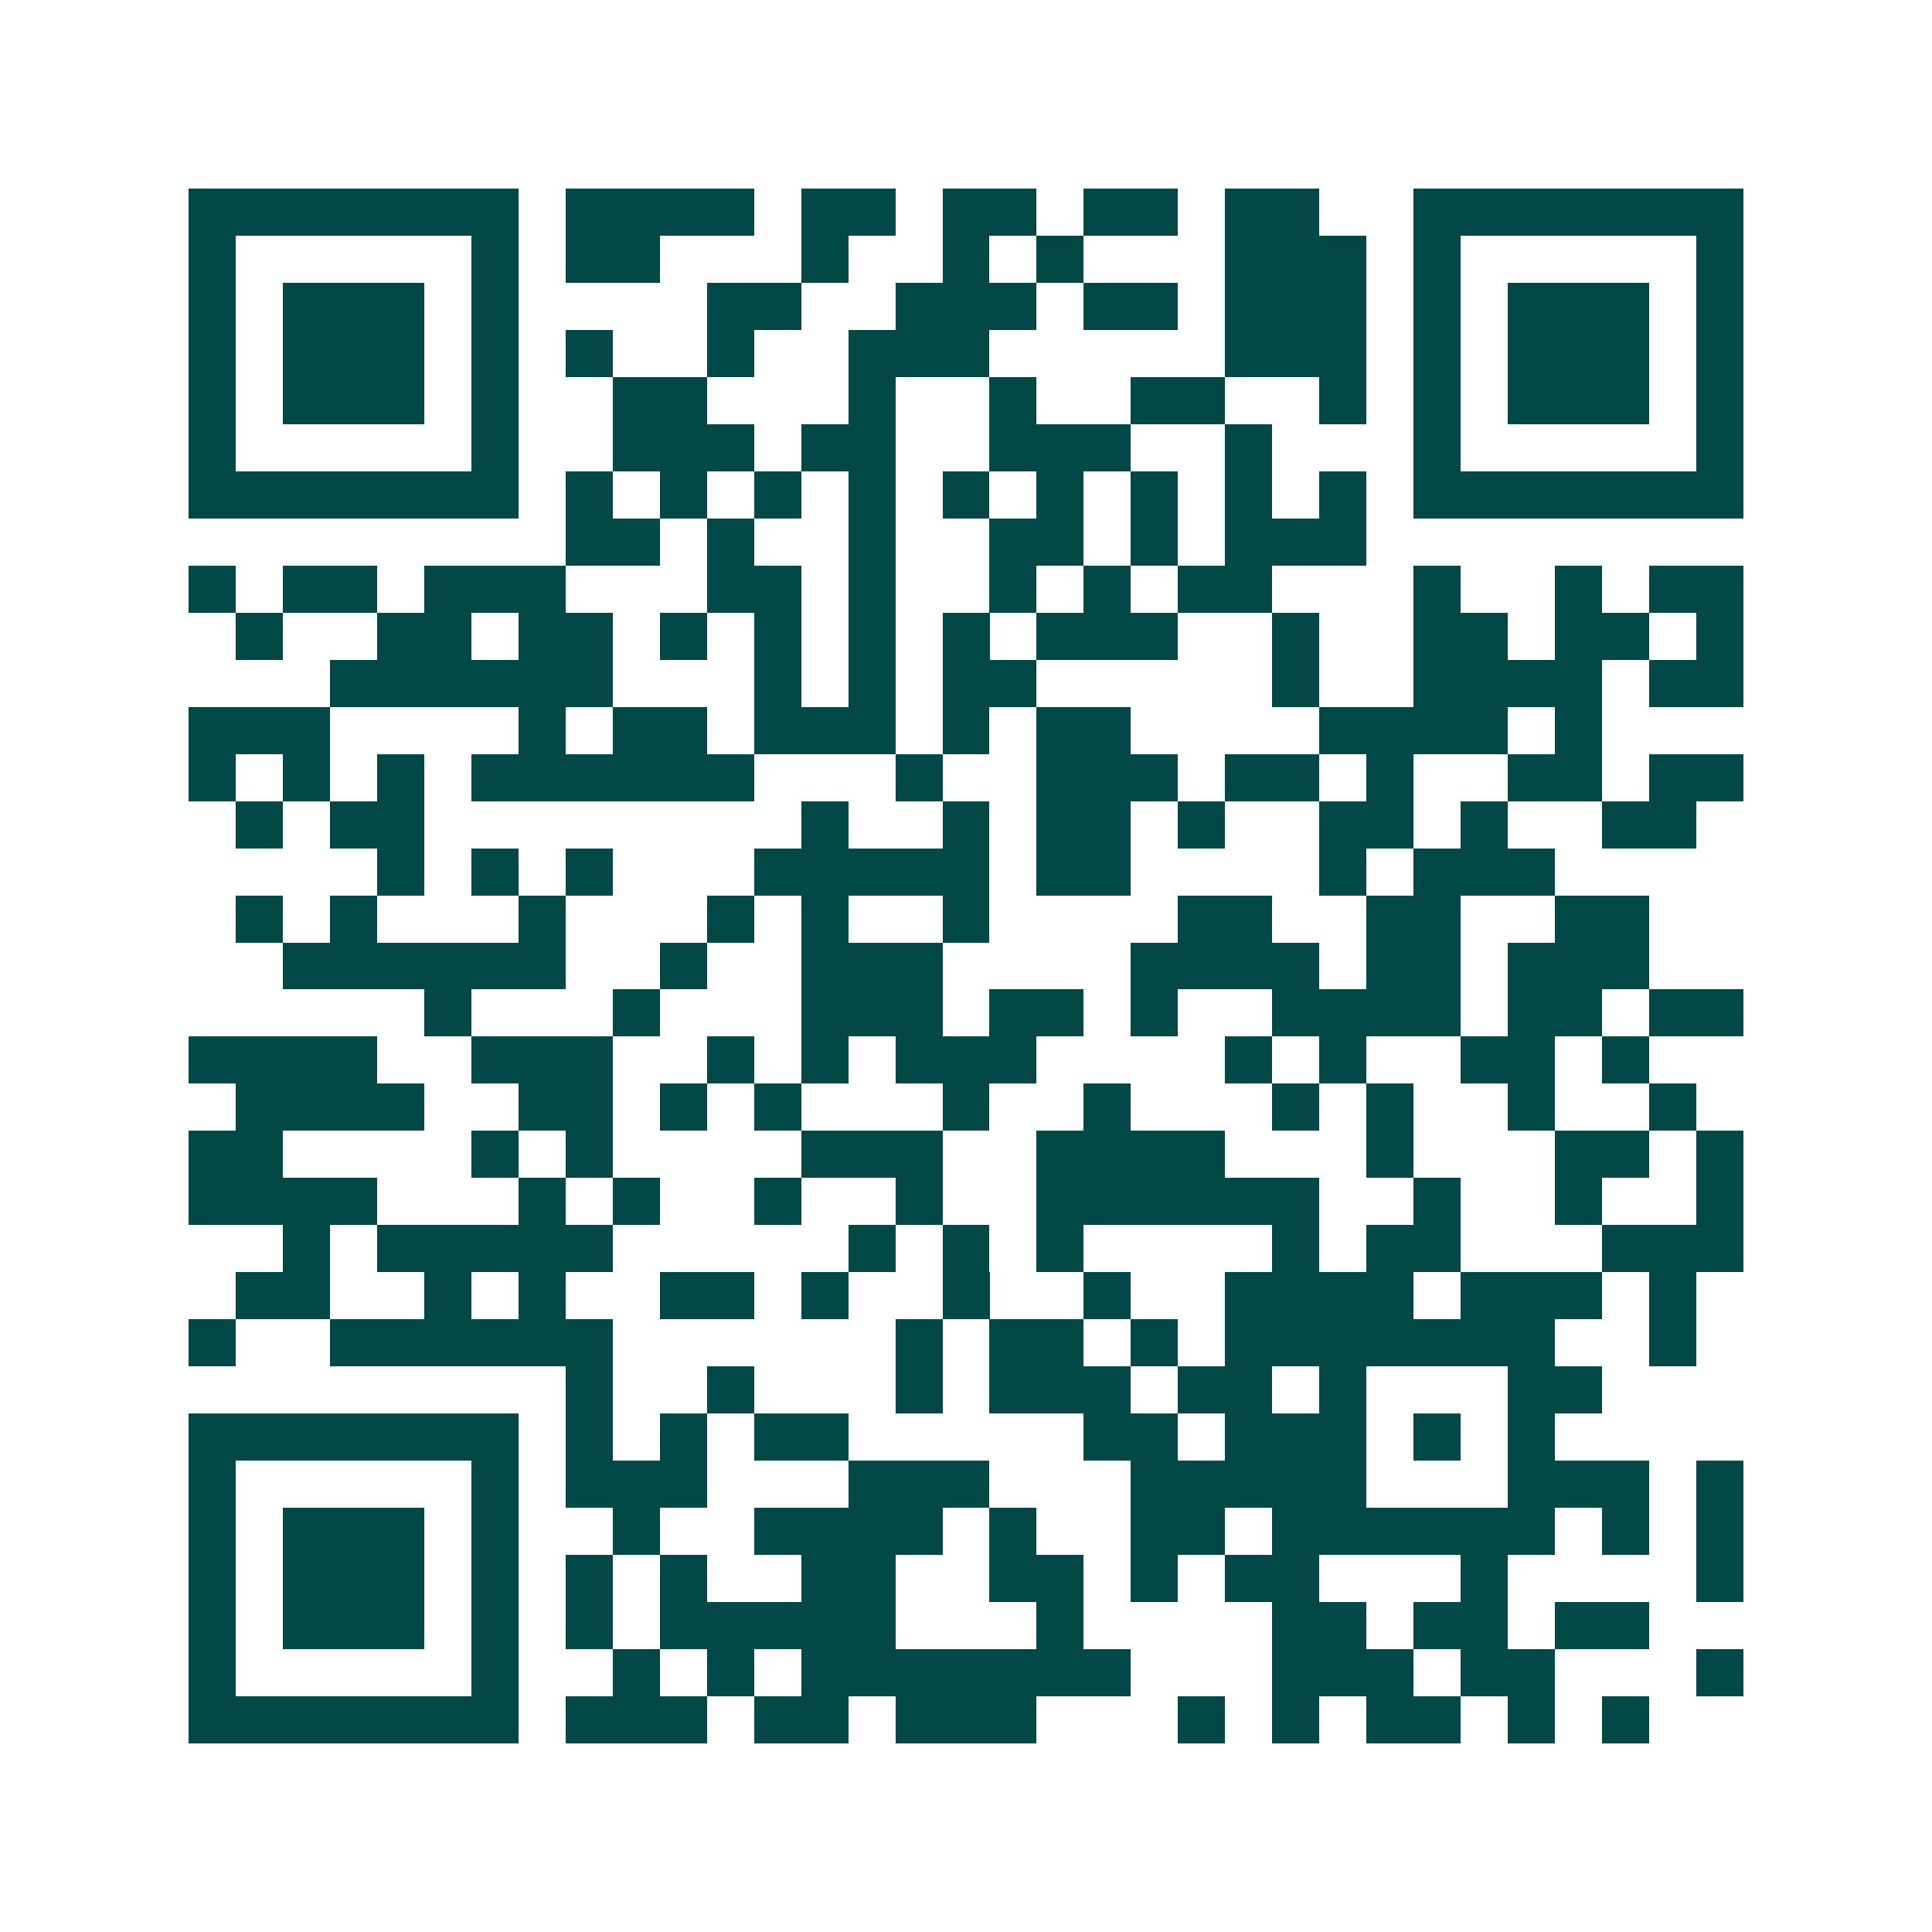 <svg xmlns="http://www.w3.org/2000/svg" width="200" height="200" viewBox="0 0 41 41" shape-rendering="crispEdges"><path fill="#ffffff" d="M0 0h41v41H0z"/><path stroke="#014847" d="M4 4.5h7m1 0h4m1 0h2m1 0h2m1 0h2m1 0h2m2 0h7M4 5.5h1m5 0h1m1 0h2m3 0h1m2 0h1m1 0h1m3 0h3m1 0h1m5 0h1M4 6.5h1m1 0h3m1 0h1m4 0h2m2 0h3m1 0h2m1 0h3m1 0h1m1 0h3m1 0h1M4 7.5h1m1 0h3m1 0h1m1 0h1m2 0h1m2 0h3m5 0h3m1 0h1m1 0h3m1 0h1M4 8.5h1m1 0h3m1 0h1m2 0h2m3 0h1m2 0h1m2 0h2m2 0h1m1 0h1m1 0h3m1 0h1M4 9.5h1m5 0h1m2 0h3m1 0h2m2 0h3m2 0h1m3 0h1m5 0h1M4 10.5h7m1 0h1m1 0h1m1 0h1m1 0h1m1 0h1m1 0h1m1 0h1m1 0h1m1 0h1m1 0h7M12 11.5h2m1 0h1m2 0h1m2 0h2m1 0h1m1 0h3M4 12.5h1m1 0h2m1 0h3m3 0h2m1 0h1m2 0h1m1 0h1m1 0h2m3 0h1m2 0h1m1 0h2M5 13.5h1m2 0h2m1 0h2m1 0h1m1 0h1m1 0h1m1 0h1m1 0h3m2 0h1m2 0h2m1 0h2m1 0h1M7 14.5h6m3 0h1m1 0h1m1 0h2m5 0h1m2 0h4m1 0h2M4 15.5h3m4 0h1m1 0h2m1 0h3m1 0h1m1 0h2m4 0h4m1 0h1M4 16.5h1m1 0h1m1 0h1m1 0h6m3 0h1m2 0h3m1 0h2m1 0h1m2 0h2m1 0h2M5 17.5h1m1 0h2m8 0h1m2 0h1m1 0h2m1 0h1m2 0h2m1 0h1m2 0h2M8 18.5h1m1 0h1m1 0h1m3 0h5m1 0h2m4 0h1m1 0h3M5 19.5h1m1 0h1m3 0h1m3 0h1m1 0h1m2 0h1m4 0h2m2 0h2m2 0h2M6 20.5h6m2 0h1m2 0h3m4 0h4m1 0h2m1 0h3M9 21.5h1m3 0h1m3 0h3m1 0h2m1 0h1m2 0h4m1 0h2m1 0h2M4 22.5h4m2 0h3m2 0h1m1 0h1m1 0h3m4 0h1m1 0h1m2 0h2m1 0h1M5 23.5h4m2 0h2m1 0h1m1 0h1m3 0h1m2 0h1m3 0h1m1 0h1m2 0h1m2 0h1M4 24.5h2m4 0h1m1 0h1m4 0h3m2 0h4m3 0h1m3 0h2m1 0h1M4 25.5h4m3 0h1m1 0h1m2 0h1m2 0h1m2 0h6m2 0h1m2 0h1m2 0h1M6 26.5h1m1 0h5m5 0h1m1 0h1m1 0h1m4 0h1m1 0h2m3 0h3M5 27.5h2m2 0h1m1 0h1m2 0h2m1 0h1m2 0h1m2 0h1m2 0h4m1 0h3m1 0h1M4 28.5h1m2 0h6m6 0h1m1 0h2m1 0h1m1 0h7m2 0h1M12 29.5h1m2 0h1m3 0h1m1 0h3m1 0h2m1 0h1m3 0h2M4 30.5h7m1 0h1m1 0h1m1 0h2m5 0h2m1 0h3m1 0h1m1 0h1M4 31.5h1m5 0h1m1 0h3m3 0h3m3 0h5m3 0h3m1 0h1M4 32.5h1m1 0h3m1 0h1m2 0h1m2 0h4m1 0h1m2 0h2m1 0h6m1 0h1m1 0h1M4 33.5h1m1 0h3m1 0h1m1 0h1m1 0h1m2 0h2m2 0h2m1 0h1m1 0h2m3 0h1m4 0h1M4 34.5h1m1 0h3m1 0h1m1 0h1m1 0h5m3 0h1m4 0h2m1 0h2m1 0h2M4 35.5h1m5 0h1m2 0h1m1 0h1m1 0h7m3 0h3m1 0h2m3 0h1M4 36.5h7m1 0h3m1 0h2m1 0h3m3 0h1m1 0h1m1 0h2m1 0h1m1 0h1"/></svg>
